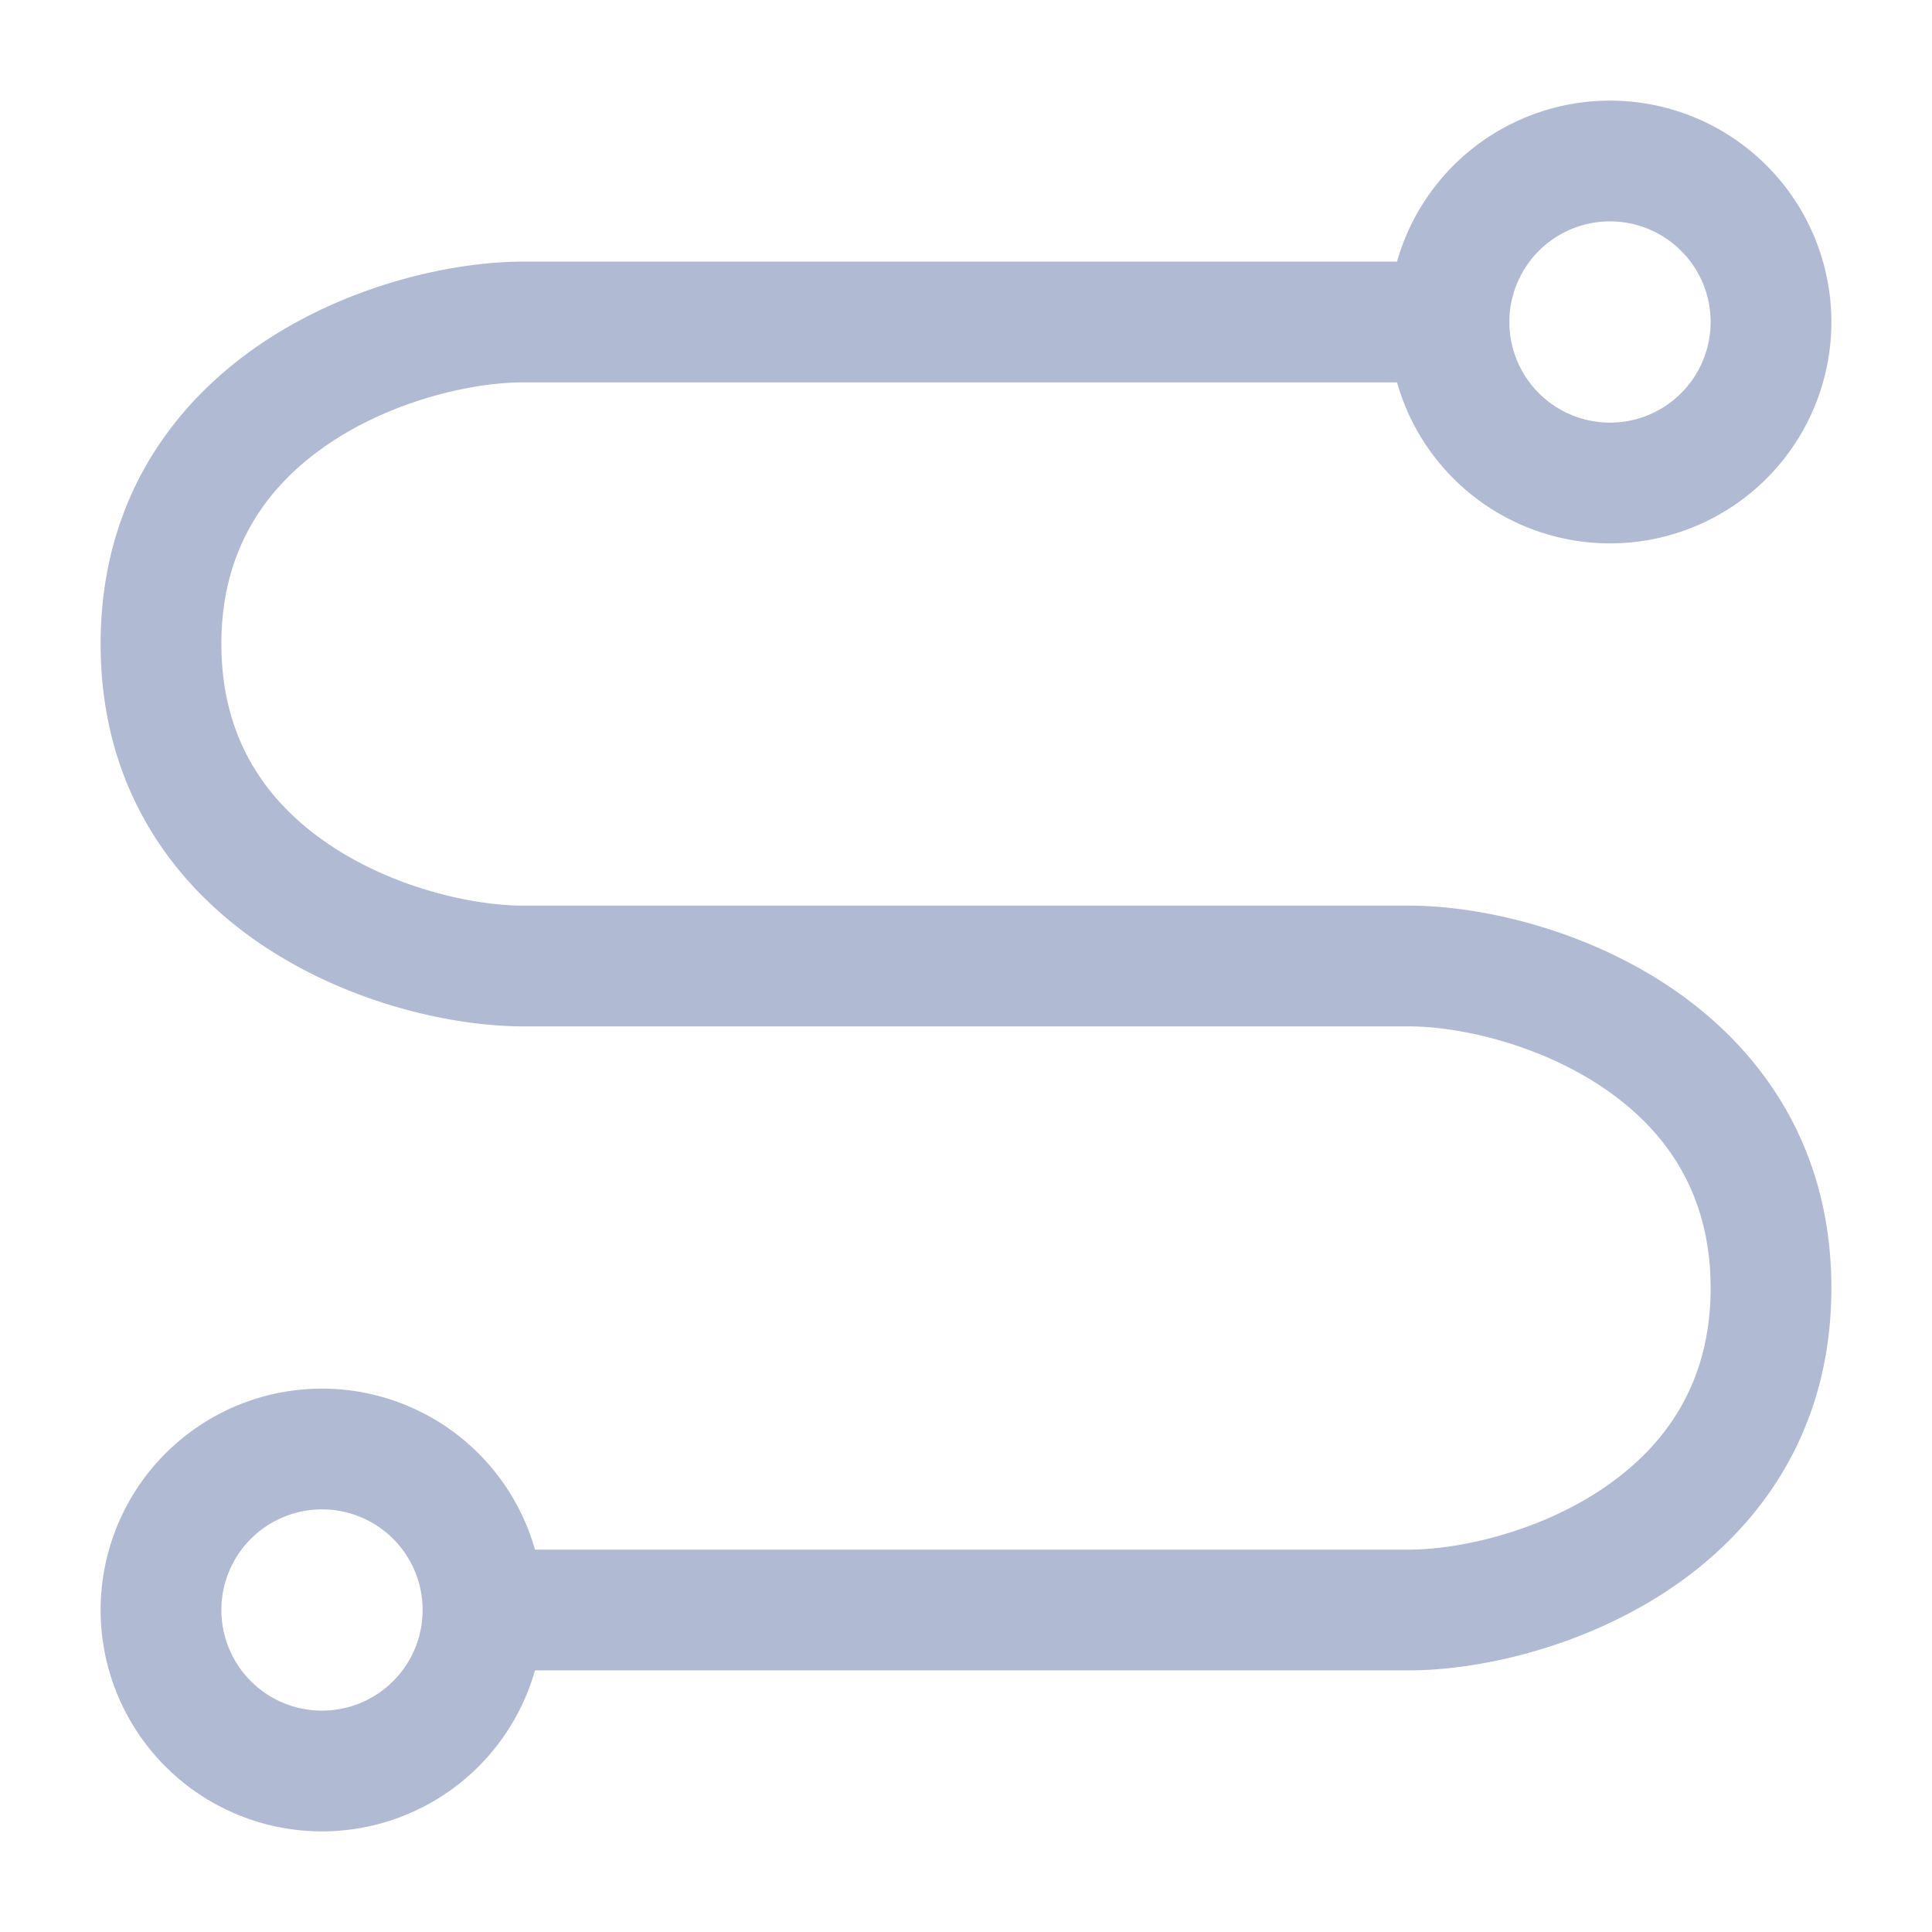 <?xml version="1.0" standalone="no"?><!DOCTYPE svg PUBLIC "-//W3C//DTD SVG 1.1//EN" "http://www.w3.org/Graphics/SVG/1.1/DTD/svg11.dtd"><svg class="icon" width="200px" height="200.00px" viewBox="0 0 1024 1024" version="1.1" xmlns="http://www.w3.org/2000/svg"><path d="M139.563 181.376C185.387 150.827 239.787 138.667 277.333 138.667H768a32 32 0 0 1 0 64H277.333c-26.411 0-68.053 9.173-102.229 31.957C142.251 256.555 117.333 290.005 117.333 341.333c0 51.328 24.875 84.779 57.771 106.709 34.133 22.784 75.819 31.957 102.229 31.957h469.333c37.589 0 91.904 12.16 137.771 42.709 47.104 31.403 86.229 83.285 86.229 159.957 0 76.672-39.125 128.555-86.229 159.957-45.867 30.549-100.181 42.709-137.771 42.709H256a32 32 0 0 1 0-64h490.667c26.411 0 68.096-9.173 102.229-31.957 32.853-21.931 57.771-55.381 57.771-106.709 0-51.328-24.875-84.779-57.771-106.709-34.133-22.784-75.819-31.957-102.229-31.957h-469.333c-37.589 0-91.947-12.16-137.771-42.709C92.459 469.888 53.333 418.005 53.333 341.333c0-76.672 39.125-128.555 86.229-159.957z" fill="#b1bad3" /><path d="M736 170.667a117.333 117.333 0 1 1 234.667 0 117.333 117.333 0 0 1-234.667 0zM853.333 117.333a53.333 53.333 0 1 0 0 106.667 53.333 53.333 0 0 0 0-106.667zM53.333 853.333a117.333 117.333 0 1 1 234.667 0 117.333 117.333 0 0 1-234.667 0zM170.667 800a53.333 53.333 0 1 0 0 106.667 53.333 53.333 0 0 0 0-106.667z" fill="#b1bad3" /></svg>
